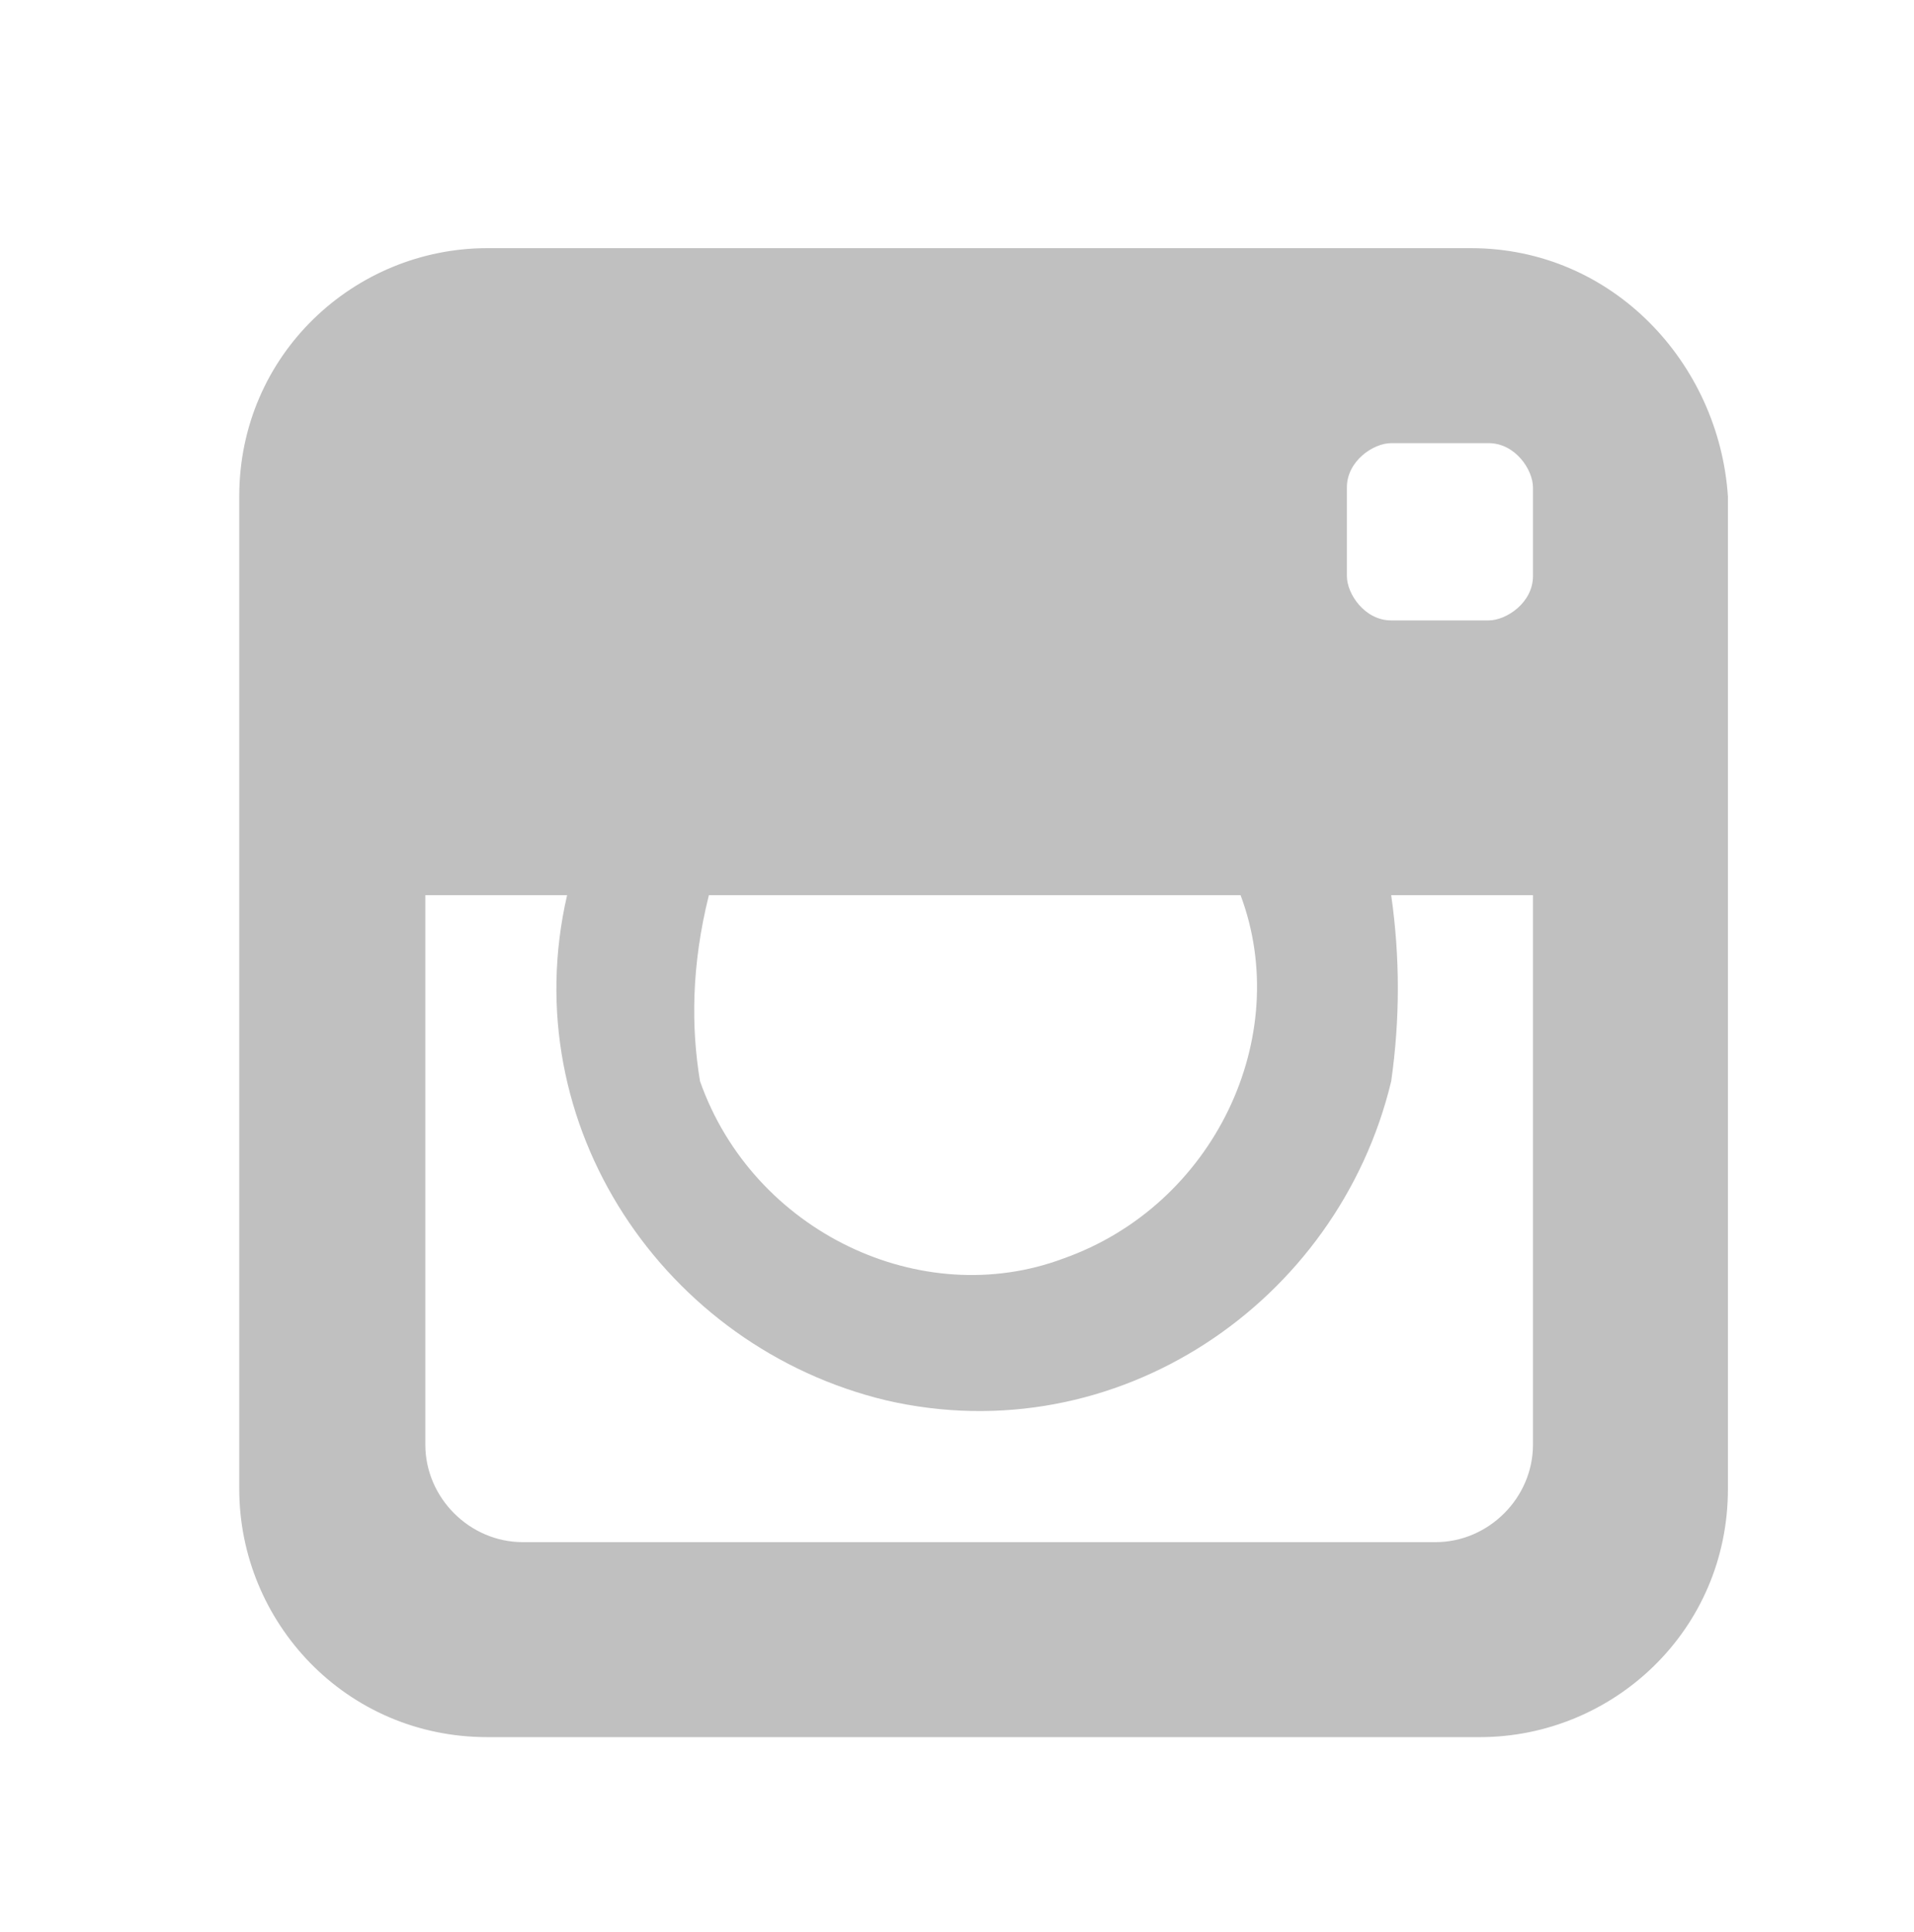 <?xml version="1.0" encoding="utf-8"?>
<!-- Generator: Adobe Illustrator 25.0.1, SVG Export Plug-In . SVG Version: 6.00 Build 0)  -->
<svg version="1.1" id="レイヤー_1" xmlns="http://www.w3.org/2000/svg" xmlns:xlink="http://www.w3.org/1999/xlink" x="0px"
	 y="0px" viewBox="0 0 21.6 21.8" style="enable-background:new 0 0 21.6 21.8;" xml:space="preserve">
<style type="text/css">
	.st0{fill:#595959;}
	.st1{fill:#C0C0C0;}
	.st2{fill:#CEB664;}
</style>
<g id="グループ_131" transform="translate(-1571.92 -19)">
	<path id="Icon_awesome-facebook-square" class="st0" d="M1558.9,20h-19.8c-1.5,0-2.7,1.2-2.7,2.7v19.8c0,1.5,1.2,2.7,2.7,2.7h7.7
		v-8.6h-3.5v-4h3.5v-3.1c0-3.5,2.1-5.4,5.3-5.4c1,0,2.1,0.1,3.1,0.3v3.4h-1.8c-1.1-0.1-2.1,0.6-2.3,1.7c0,0.1,0,0.3,0,0.4v2.6h3.9
		l-0.6,4h-3.2v8.6h7.7c1.5,0,2.7-1.2,2.7-2.7V22.7C1561.6,21.2,1560.4,20,1558.9,20L1558.9,20z"/>
</g>
<path id="Icon_metro-instagram" class="st1" d="M16.6,2.8H5.5c-1.5,0-2.8,1.2-2.8,2.8v11.2c0,1.5,1.2,2.8,2.8,2.8h11.2
	c1.5,0,2.8-1.2,2.8-2.8V5.6C19.4,4.1,18.2,2.8,16.6,2.8z M8,10.1h6c0.6,1.6-0.3,3.5-2,4.1c-1.6,0.6-3.5-0.3-4.1-2
	C7.8,11.6,7.8,10.9,8,10.1z M17.3,10.1v6.2c0,0.6-0.5,1.1-1.1,1.1H5.9c-0.6,0-1.1-0.5-1.1-1.1v-6.2h1.6c-0.6,2.6,1.1,5.1,3.6,5.7
	c2.6,0.6,5.1-1.1,5.7-3.6c0.1-0.7,0.1-1.4,0-2.1C15.7,10.1,17.3,10.1,17.3,10.1z M17.3,6.5c0,0.3-0.3,0.5-0.5,0.5h-1.1
	c-0.3,0-0.5-0.3-0.5-0.5V5.5c0-0.3,0.3-0.5,0.5-0.5h1.1c0.3,0,0.5,0.3,0.5,0.5V6.5z"/>
<path id="Icon_awesome-twitter-square" class="st2" d="M48.1,7.5c0,0.2,0,0.3,0,0.5c0,5.8-4.6,10.5-10.4,10.6h-0.1
	c-2,0-4-0.6-5.7-1.7c0.3,0,0.6,0,0.9,0c1.7,0,3.3-0.6,4.6-1.6c-1.6,0-3-1.1-3.5-2.6c0.6,0.1,1.1,0.1,1.7-0.1c-1.7-0.4-3-1.9-3-3.7
	l0,0c0.5,0.3,1.1,0.5,1.7,0.5c-1-0.7-1.7-1.9-1.7-3.1c0-0.7,0.2-1.3,0.5-1.9c1.9,2.3,4.7,3.7,7.7,3.9c-0.5-2,0.8-4,2.8-4.5
	c1.3-0.3,2.6,0.1,3.6,1.1c0.8,0,1.6-0.3,2.3-0.8c-0.3,0.9-0.9,1.6-1.6,2C48.6,6,49.4,5.8,50,5.5C49.5,6.3,48.9,7,48.1,7.5z"/>
</svg>

